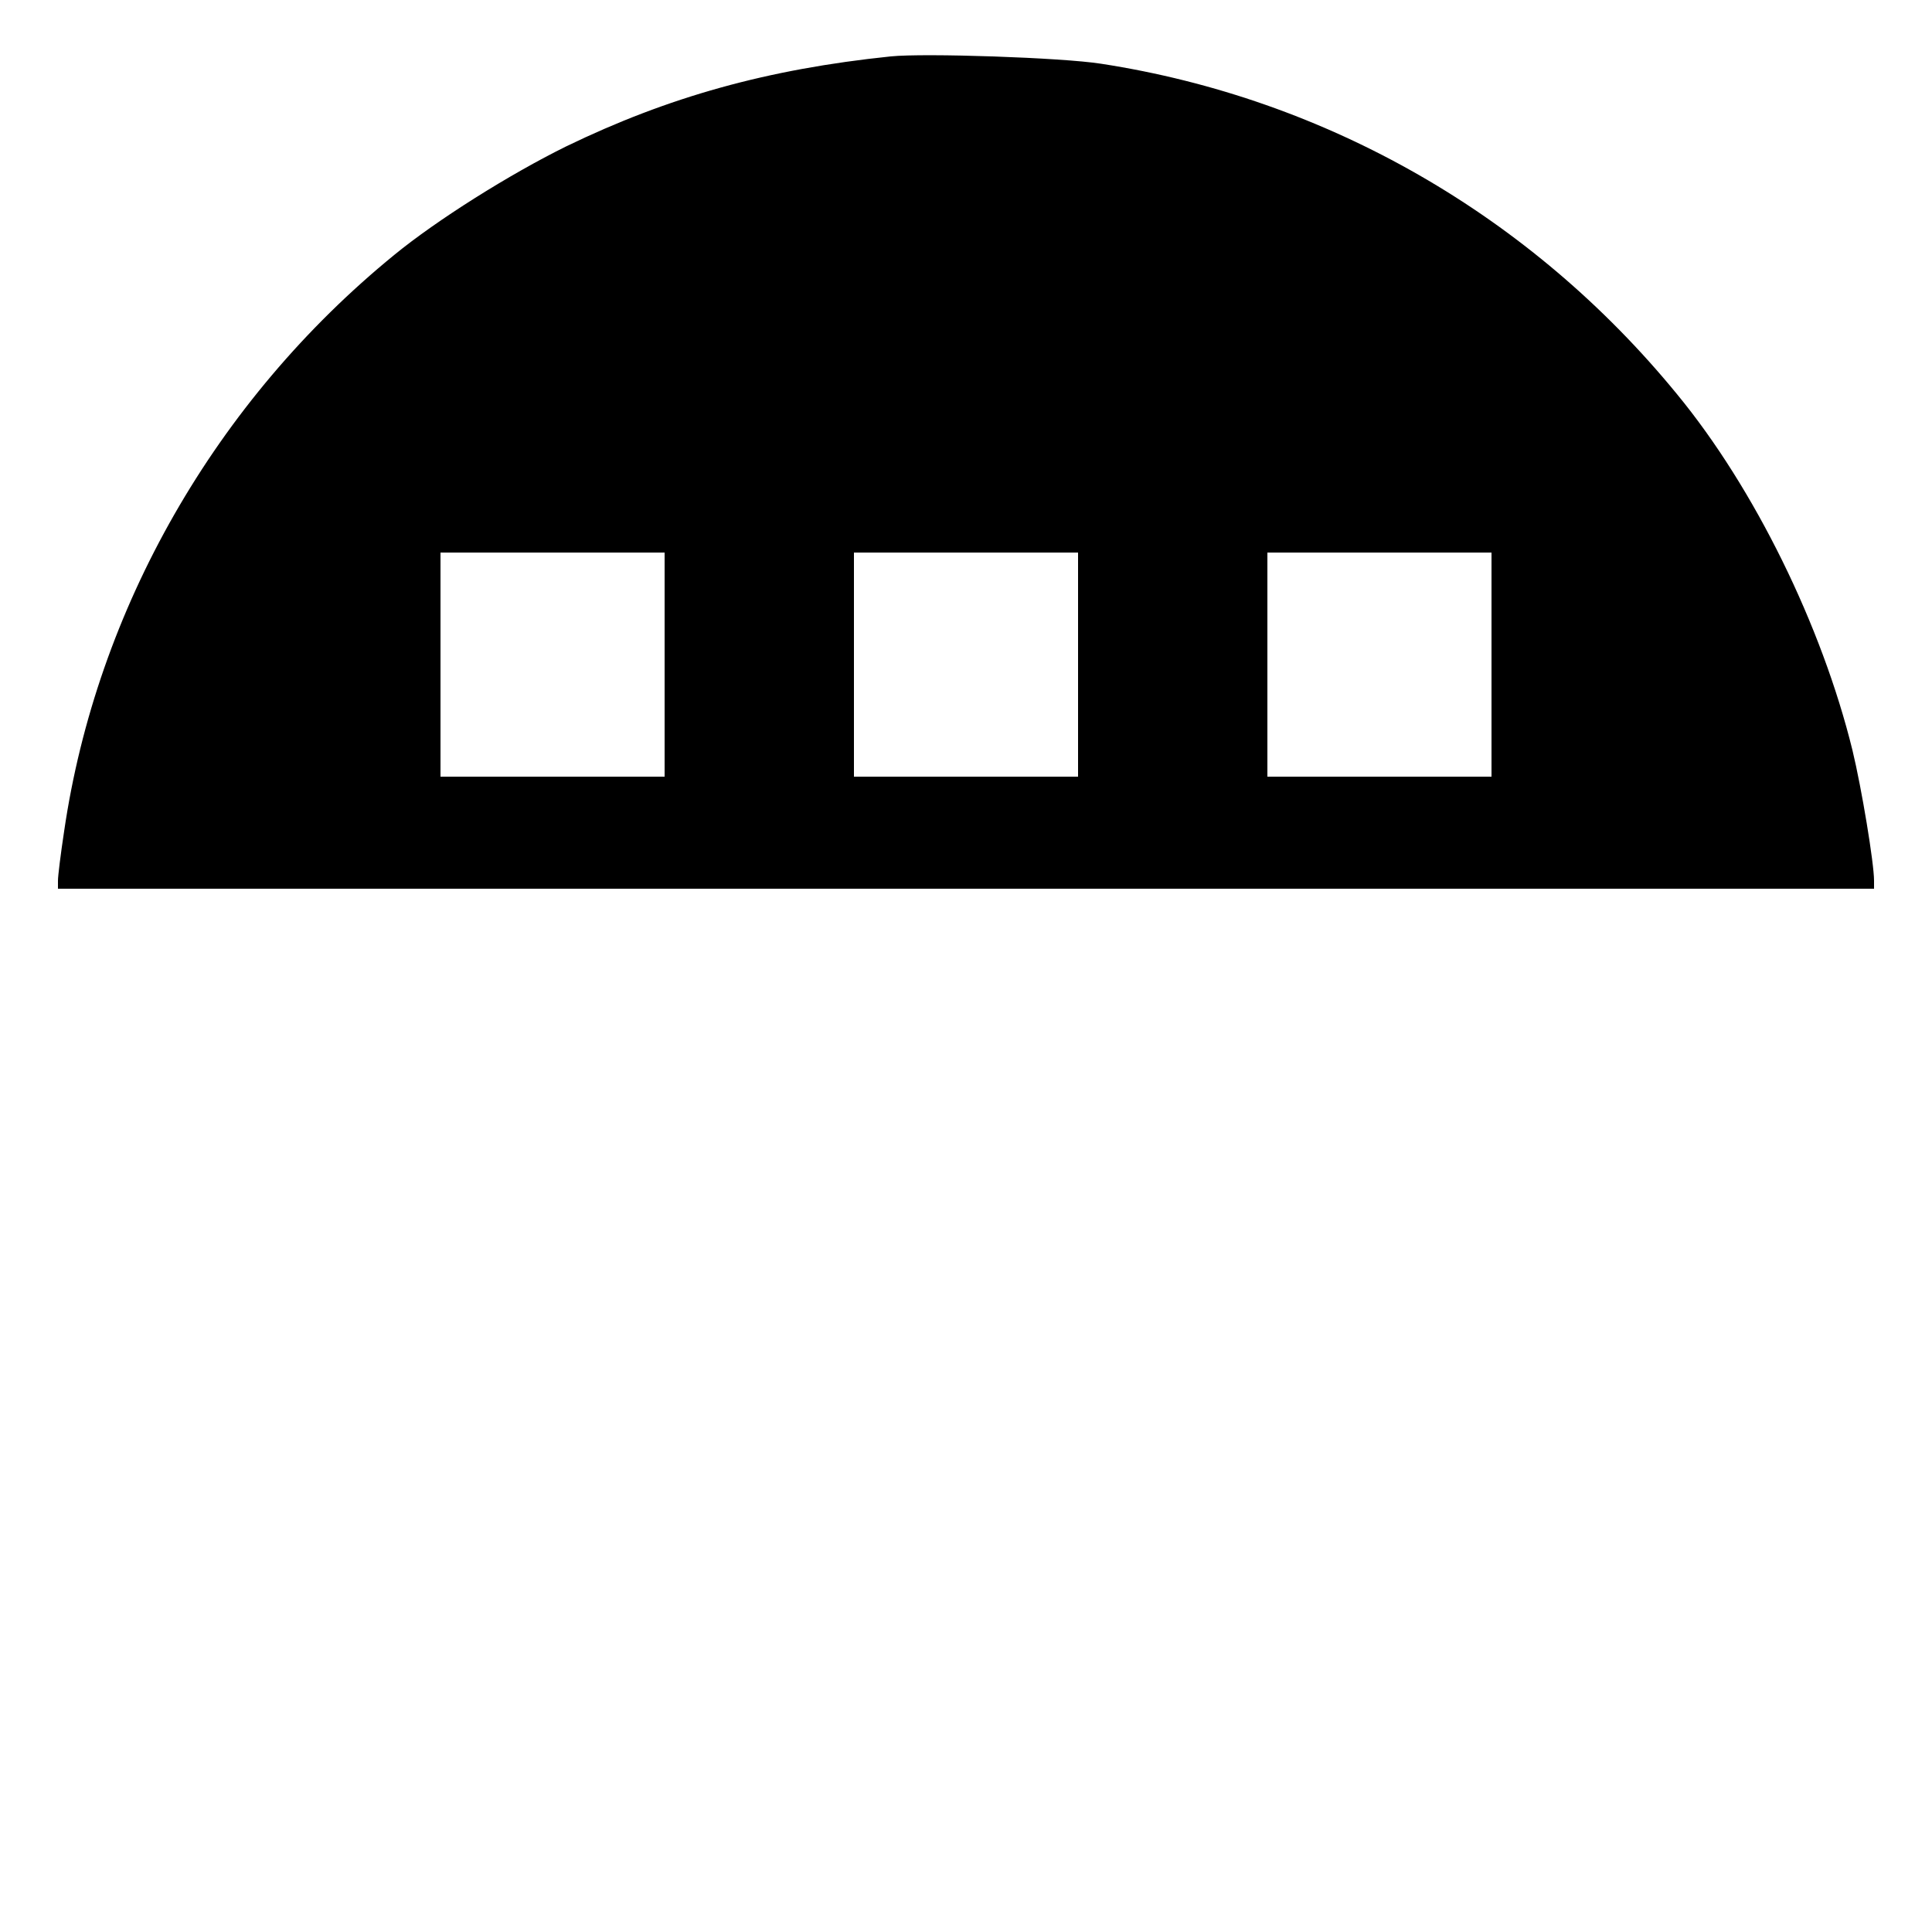 <?xml version="1.0" standalone="no"?>
<!DOCTYPE svg PUBLIC "-//W3C//DTD SVG 20010904//EN"
 "http://www.w3.org/TR/2001/REC-SVG-20010904/DTD/svg10.dtd">
<svg version="1.0" xmlns="http://www.w3.org/2000/svg"
 width="500pt" height="500pt" viewBox="0 0 500 500"
 preserveAspectRatio="xMidYMid meet">
<g transform="translate(0,500) scale(0.1,-0.1)"
fill="#000000" stroke="none">
<path d="M2305 4854 c-319 -33 -576 -105 -840 -233 -146 -72 -334 -190 -445
-281 -462 -377 -770 -916 -854 -1491 -9 -59 -16 -116 -16 -128 l0 -21 2350 0
2350 0 0 21 c0 45 -32 239 -56 338 -79 321 -253 677 -454 921 -378 462 -906
765 -1490 855 -101 16 -458 28 -545 19z m-585 -1574 l0 -290 -290 0 -290 0 0
290 0 290 290 0 290 0 0 -290z m1070 0 l0 -290 -290 0 -290 0 0 290 0 290 290
0 290 0 0 -290z m1070 0 l0 -290 -290 0 -290 0 0 290 0 290 290 0 290 0 0
-290z"/>
</g>
</svg>
